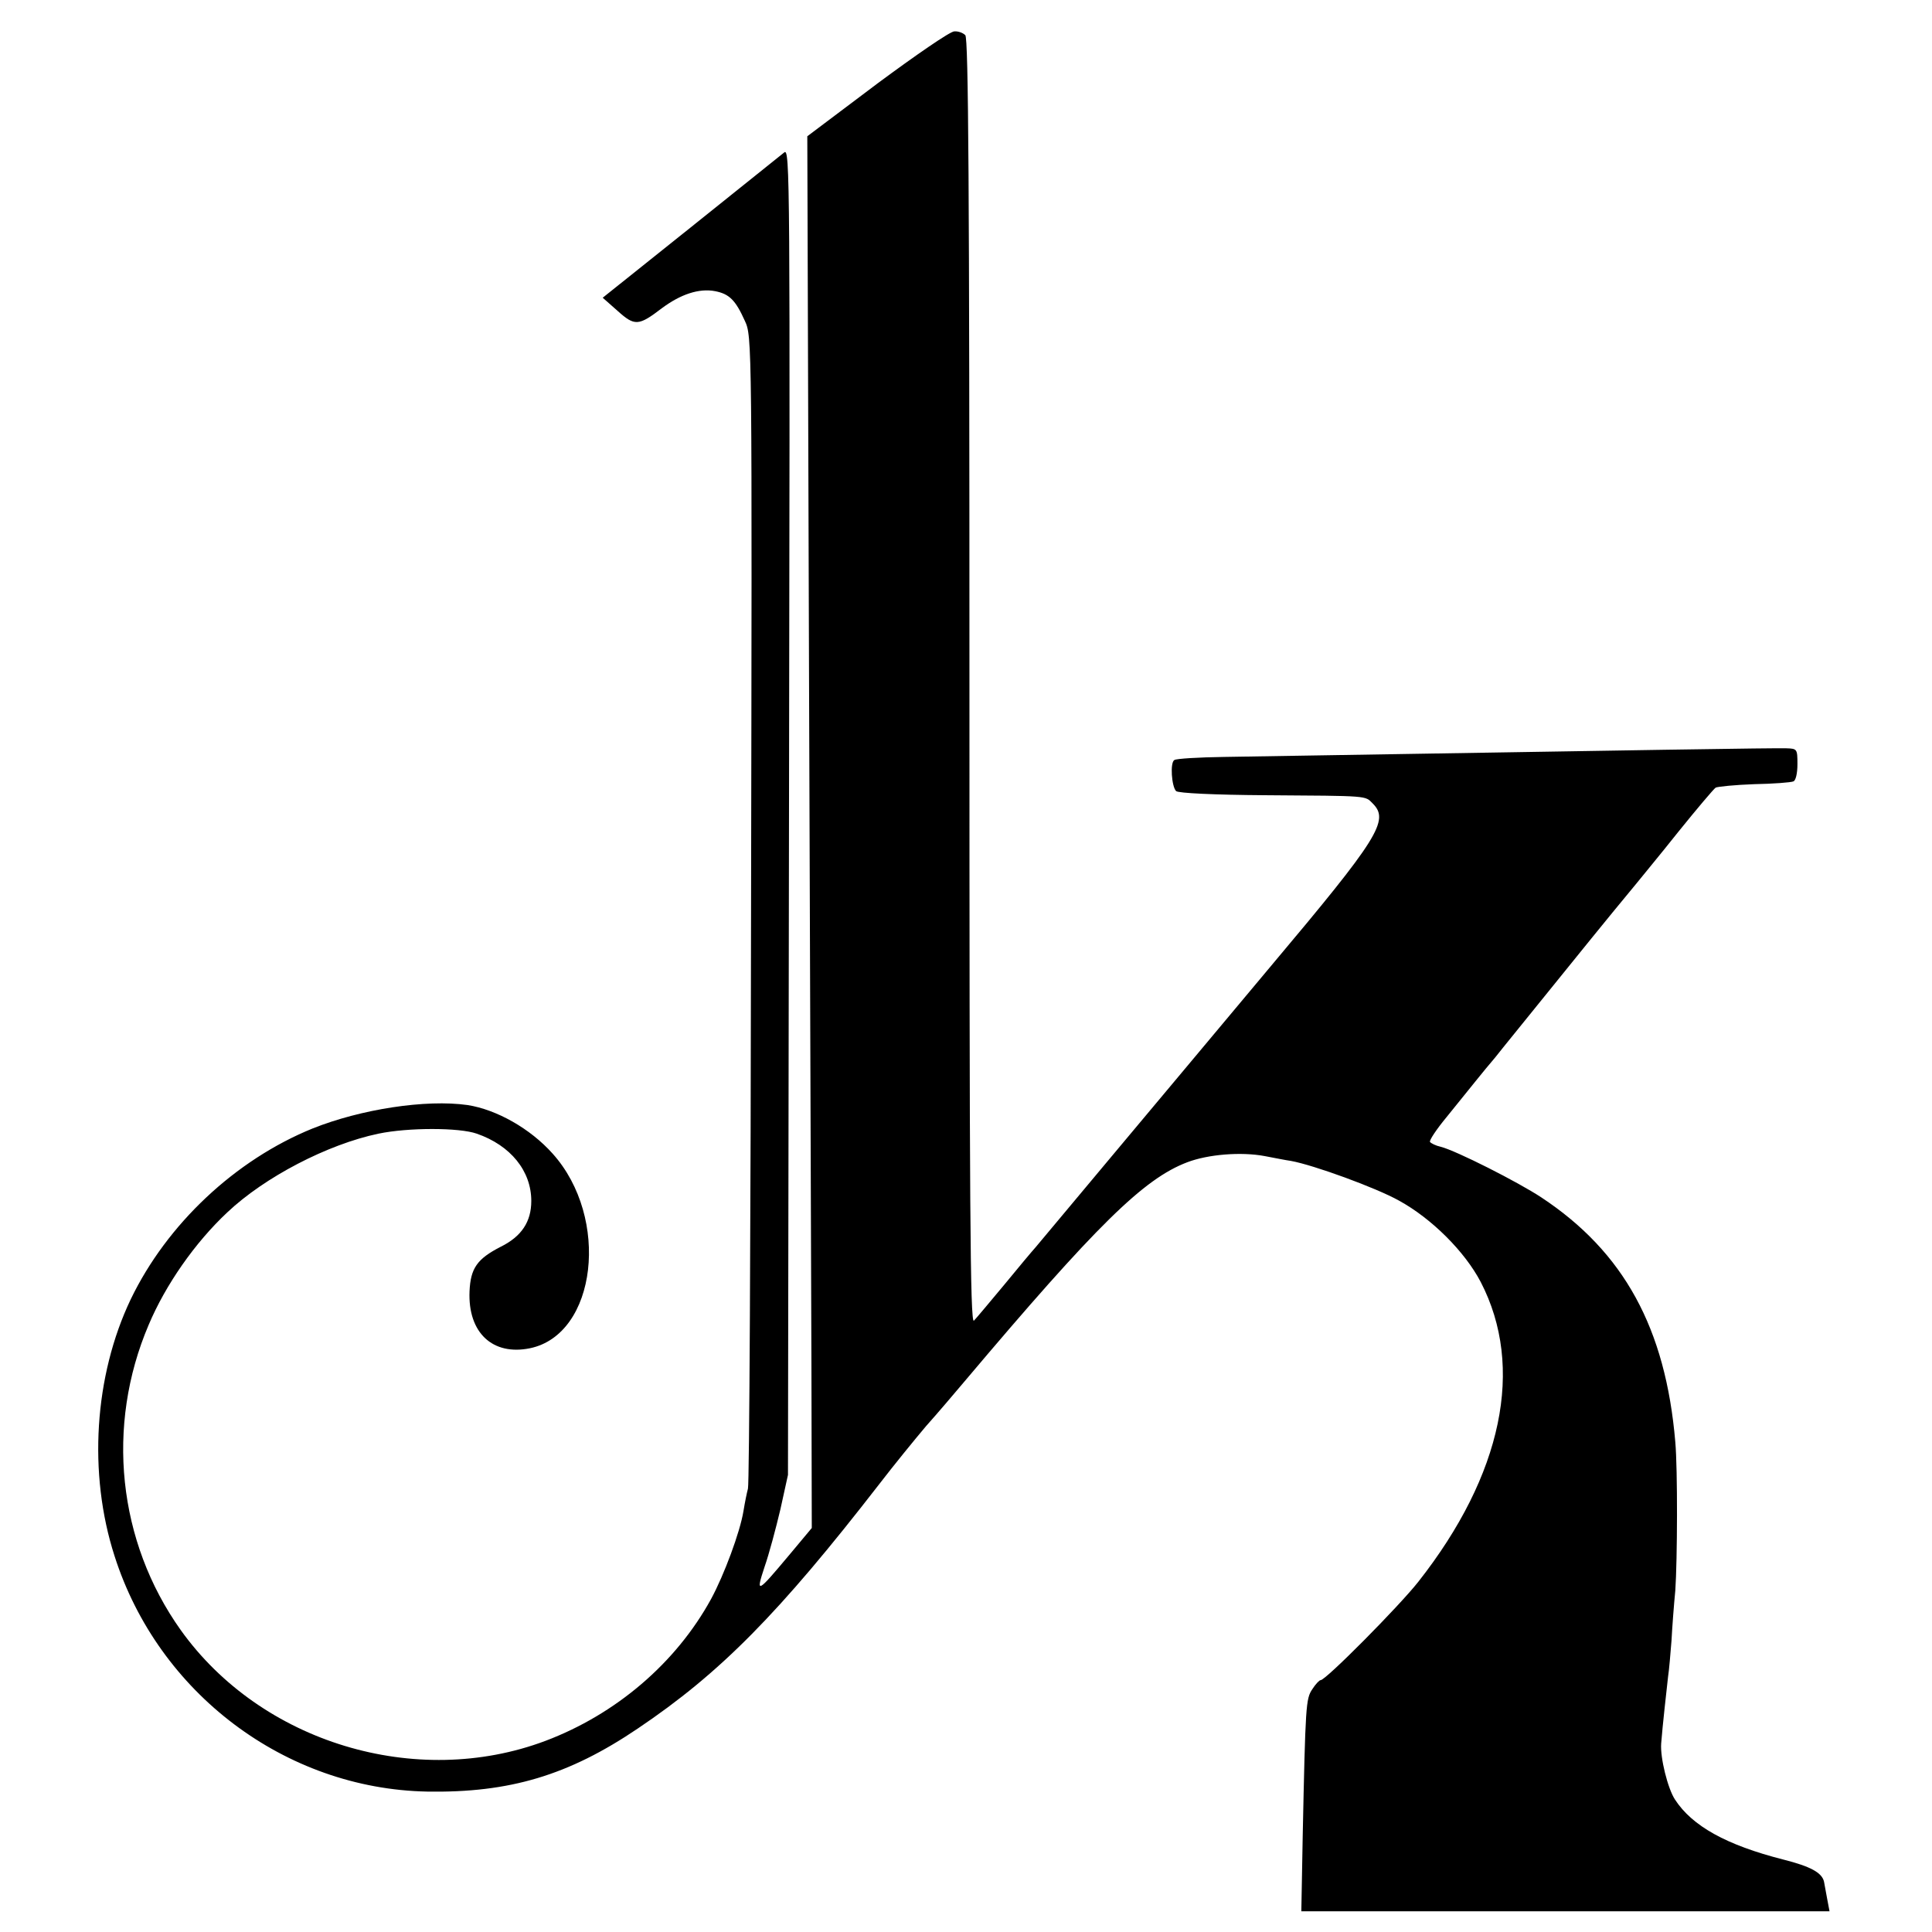 <?xml version="1.0" standalone="no"?>
<!DOCTYPE svg PUBLIC "-//W3C//DTD SVG 20010904//EN"
 "http://www.w3.org/TR/2001/REC-SVG-20010904/DTD/svg10.dtd">
<svg version="1.0" xmlns="http://www.w3.org/2000/svg"
 width="560pt" height="560pt" viewBox="0 0 560 560"
 preserveAspectRatio="xMidYMid meet">
<g transform="translate(0,560) scale(0.1,-0.1)"
fill="#000000" stroke="none">
<path d="M2542 5357 l-202 -152 5 -1555 c3 -855 6 -1763 7 -2017 l1 -462 -66
-79 c-93 -111 -97 -113 -71 -34 13 37 33 112 46 167 l22 100 3 1924 c3 1840 3
1924 -14 1909 -10 -8 -132 -106 -272 -218 l-254 -203 43 -38 c50 -45 61 -44
129 8 54 40 107 58 154 49 41 -8 59 -26 86 -86 21 -45 21 -52 18 -1705 -1
-913 -5 -1669 -9 -1680 -3 -11 -9 -40 -13 -65 -10 -61 -56 -185 -94 -255 -102
-186 -276 -334 -480 -411 -375 -141 -824 -5 -1057 321 -183 257 -218 592 -93
885 49 116 134 238 228 326 108 102 290 197 438 228 86 18 234 18 285 0 98
-34 158 -108 158 -195 0 -60 -28 -103 -89 -133 -68 -35 -87 -62 -90 -129 -5
-120 67 -187 175 -165 194 40 233 378 66 564 -65 73 -163 128 -247 141 -121
17 -309 -12 -449 -68 -224 -91 -422 -277 -527 -495 -106 -222 -124 -505 -47
-744 127 -398 495 -675 906 -683 239 -4 410 47 611 183 239 161 409 333 701
710 40 52 101 127 134 166 34 38 84 97 111 129 384 455 520 588 646 636 60 23
156 31 225 18 27 -5 61 -12 76 -14 66 -12 247 -78 313 -115 95 -52 191 -148
237 -236 128 -247 63 -559 -181 -869 -56 -71 -268 -285 -283 -285 -4 0 -15
-12 -24 -26 -19 -28 -20 -45 -28 -426 l-4 -218 765 0 766 0 -7 37 c-4 21 -8
43 -9 49 -6 26 -39 44 -118 64 -165 42 -264 97 -314 174 -21 32 -43 121 -40
162 4 52 16 158 20 194 3 19 7 67 10 105 2 39 7 104 11 145 6 88 7 351 0 430
-28 330 -149 551 -388 709 -68 45 -248 136 -292 147 -14 3 -28 10 -31 14 -3 4
19 37 48 72 28 35 66 82 84 104 17 21 43 53 57 69 13 17 106 131 206 255 100
124 192 236 204 250 11 14 66 80 120 148 54 67 104 126 109 129 6 3 56 8 111
10 56 1 107 5 114 8 7 2 12 23 12 50 0 44 -1 45 -32 46 -52 1 -346 -4 -1629
-25 -74 -1 -140 -5 -145 -9 -13 -7 -8 -77 5 -90 6 -6 111 -11 258 -12 304 -2
289 -1 312 -24 49 -49 17 -100 -295 -471 -131 -157 -335 -400 -452 -540 -117
-140 -221 -264 -230 -275 -10 -11 -51 -60 -92 -110 -41 -49 -80 -96 -87 -103
-11 -11 -13 337 -13 1850 0 1437 -3 1867 -12 1876 -7 7 -21 12 -32 11 -12 0
-112 -69 -224 -152z"/>
</g>
</svg>
